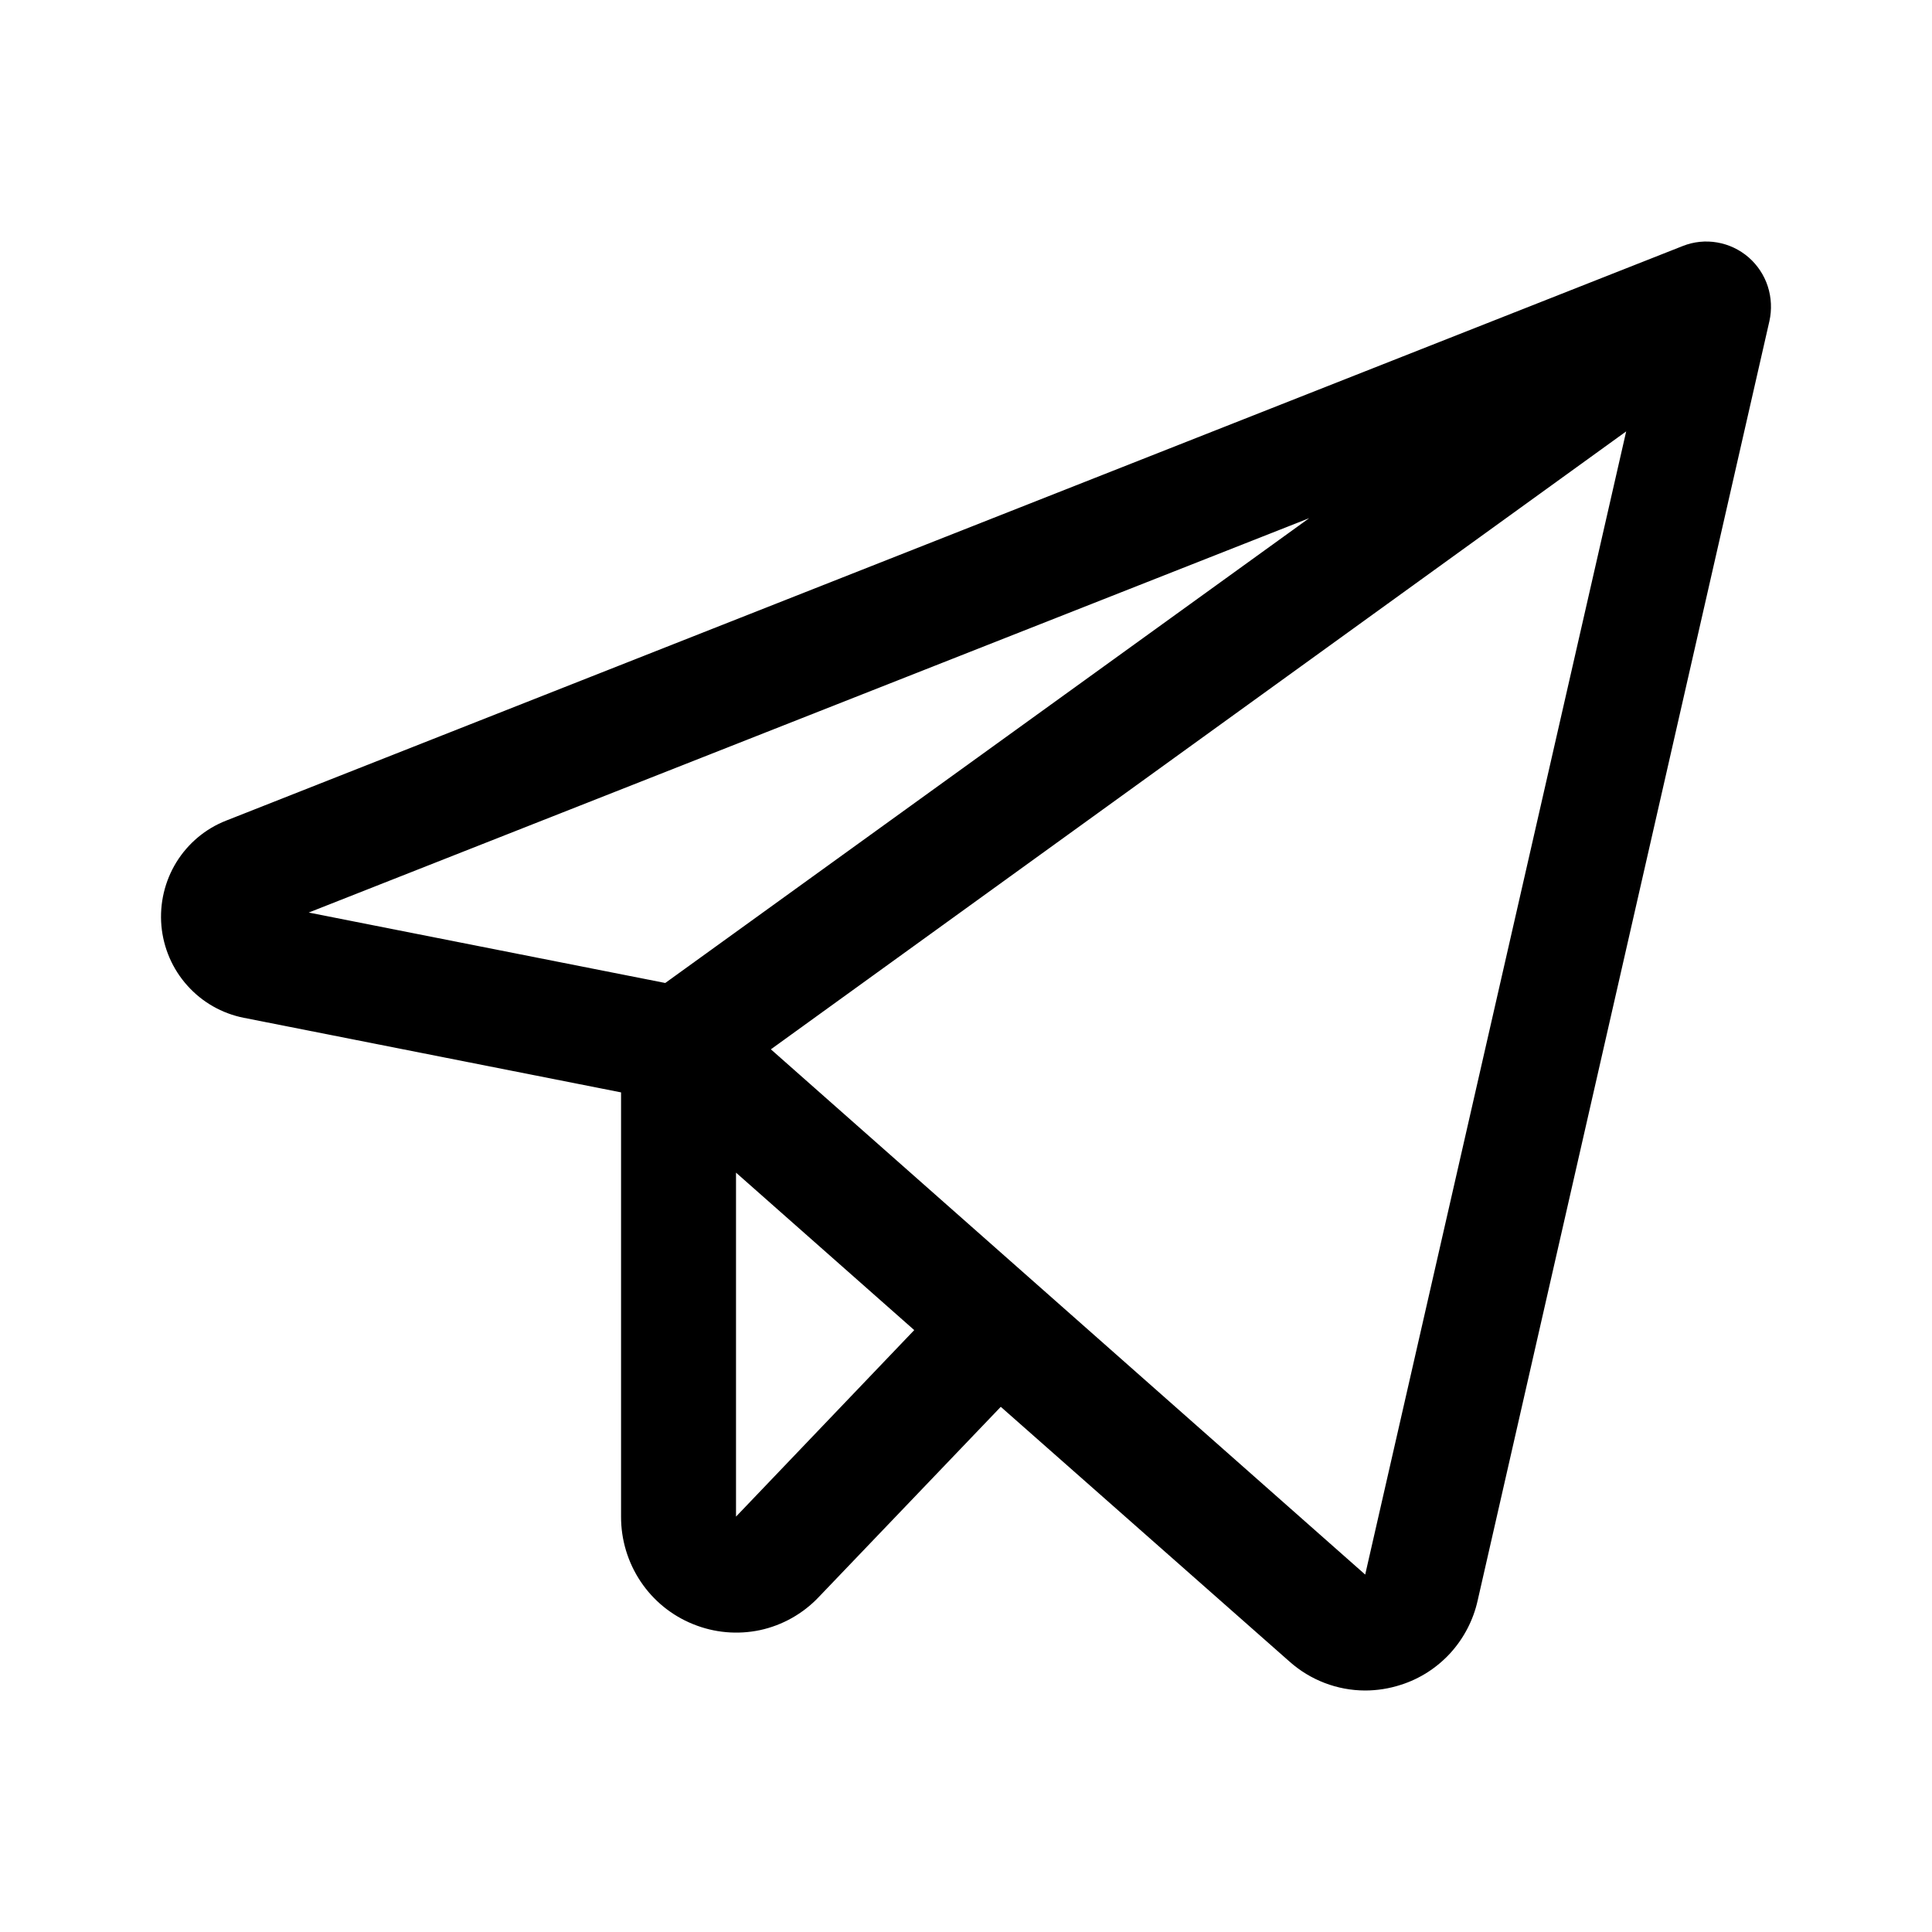 <svg width="24" height="24" viewBox="0 0 24 24" fill="none" xmlns="http://www.w3.org/2000/svg">
<path d="M21.722 3.197C21.611 3.101 21.477 3.037 21.332 3.012C21.188 2.987 21.04 3.002 20.904 3.056L2.809 10.194C2.553 10.294 2.336 10.476 2.191 10.711C2.046 10.947 1.981 11.224 2.005 11.5C2.03 11.777 2.142 12.037 2.327 12.243C2.511 12.449 2.756 12.589 3.026 12.643L7.715 13.57V18.84C7.714 19.127 7.799 19.408 7.958 19.646C8.117 19.884 8.343 20.068 8.608 20.175C8.872 20.283 9.162 20.309 9.441 20.25C9.719 20.19 9.974 20.047 10.171 19.839L12.432 17.476L16.018 20.64C16.277 20.871 16.611 20.999 16.957 21C17.108 21 17.259 20.976 17.403 20.929C17.639 20.854 17.851 20.717 18.018 20.534C18.185 20.35 18.302 20.125 18.356 19.882L21.98 3.99C22.012 3.847 22.005 3.697 21.96 3.557C21.915 3.418 21.832 3.293 21.722 3.197ZM16.263 6.437L8.264 12.211L3.835 11.336L16.263 6.437ZM9.143 18.84V14.567L11.357 16.523L9.143 18.84ZM16.959 19.56L9.576 13.035L20.201 5.359L16.959 19.56Z" fill="black"/>
</svg>
